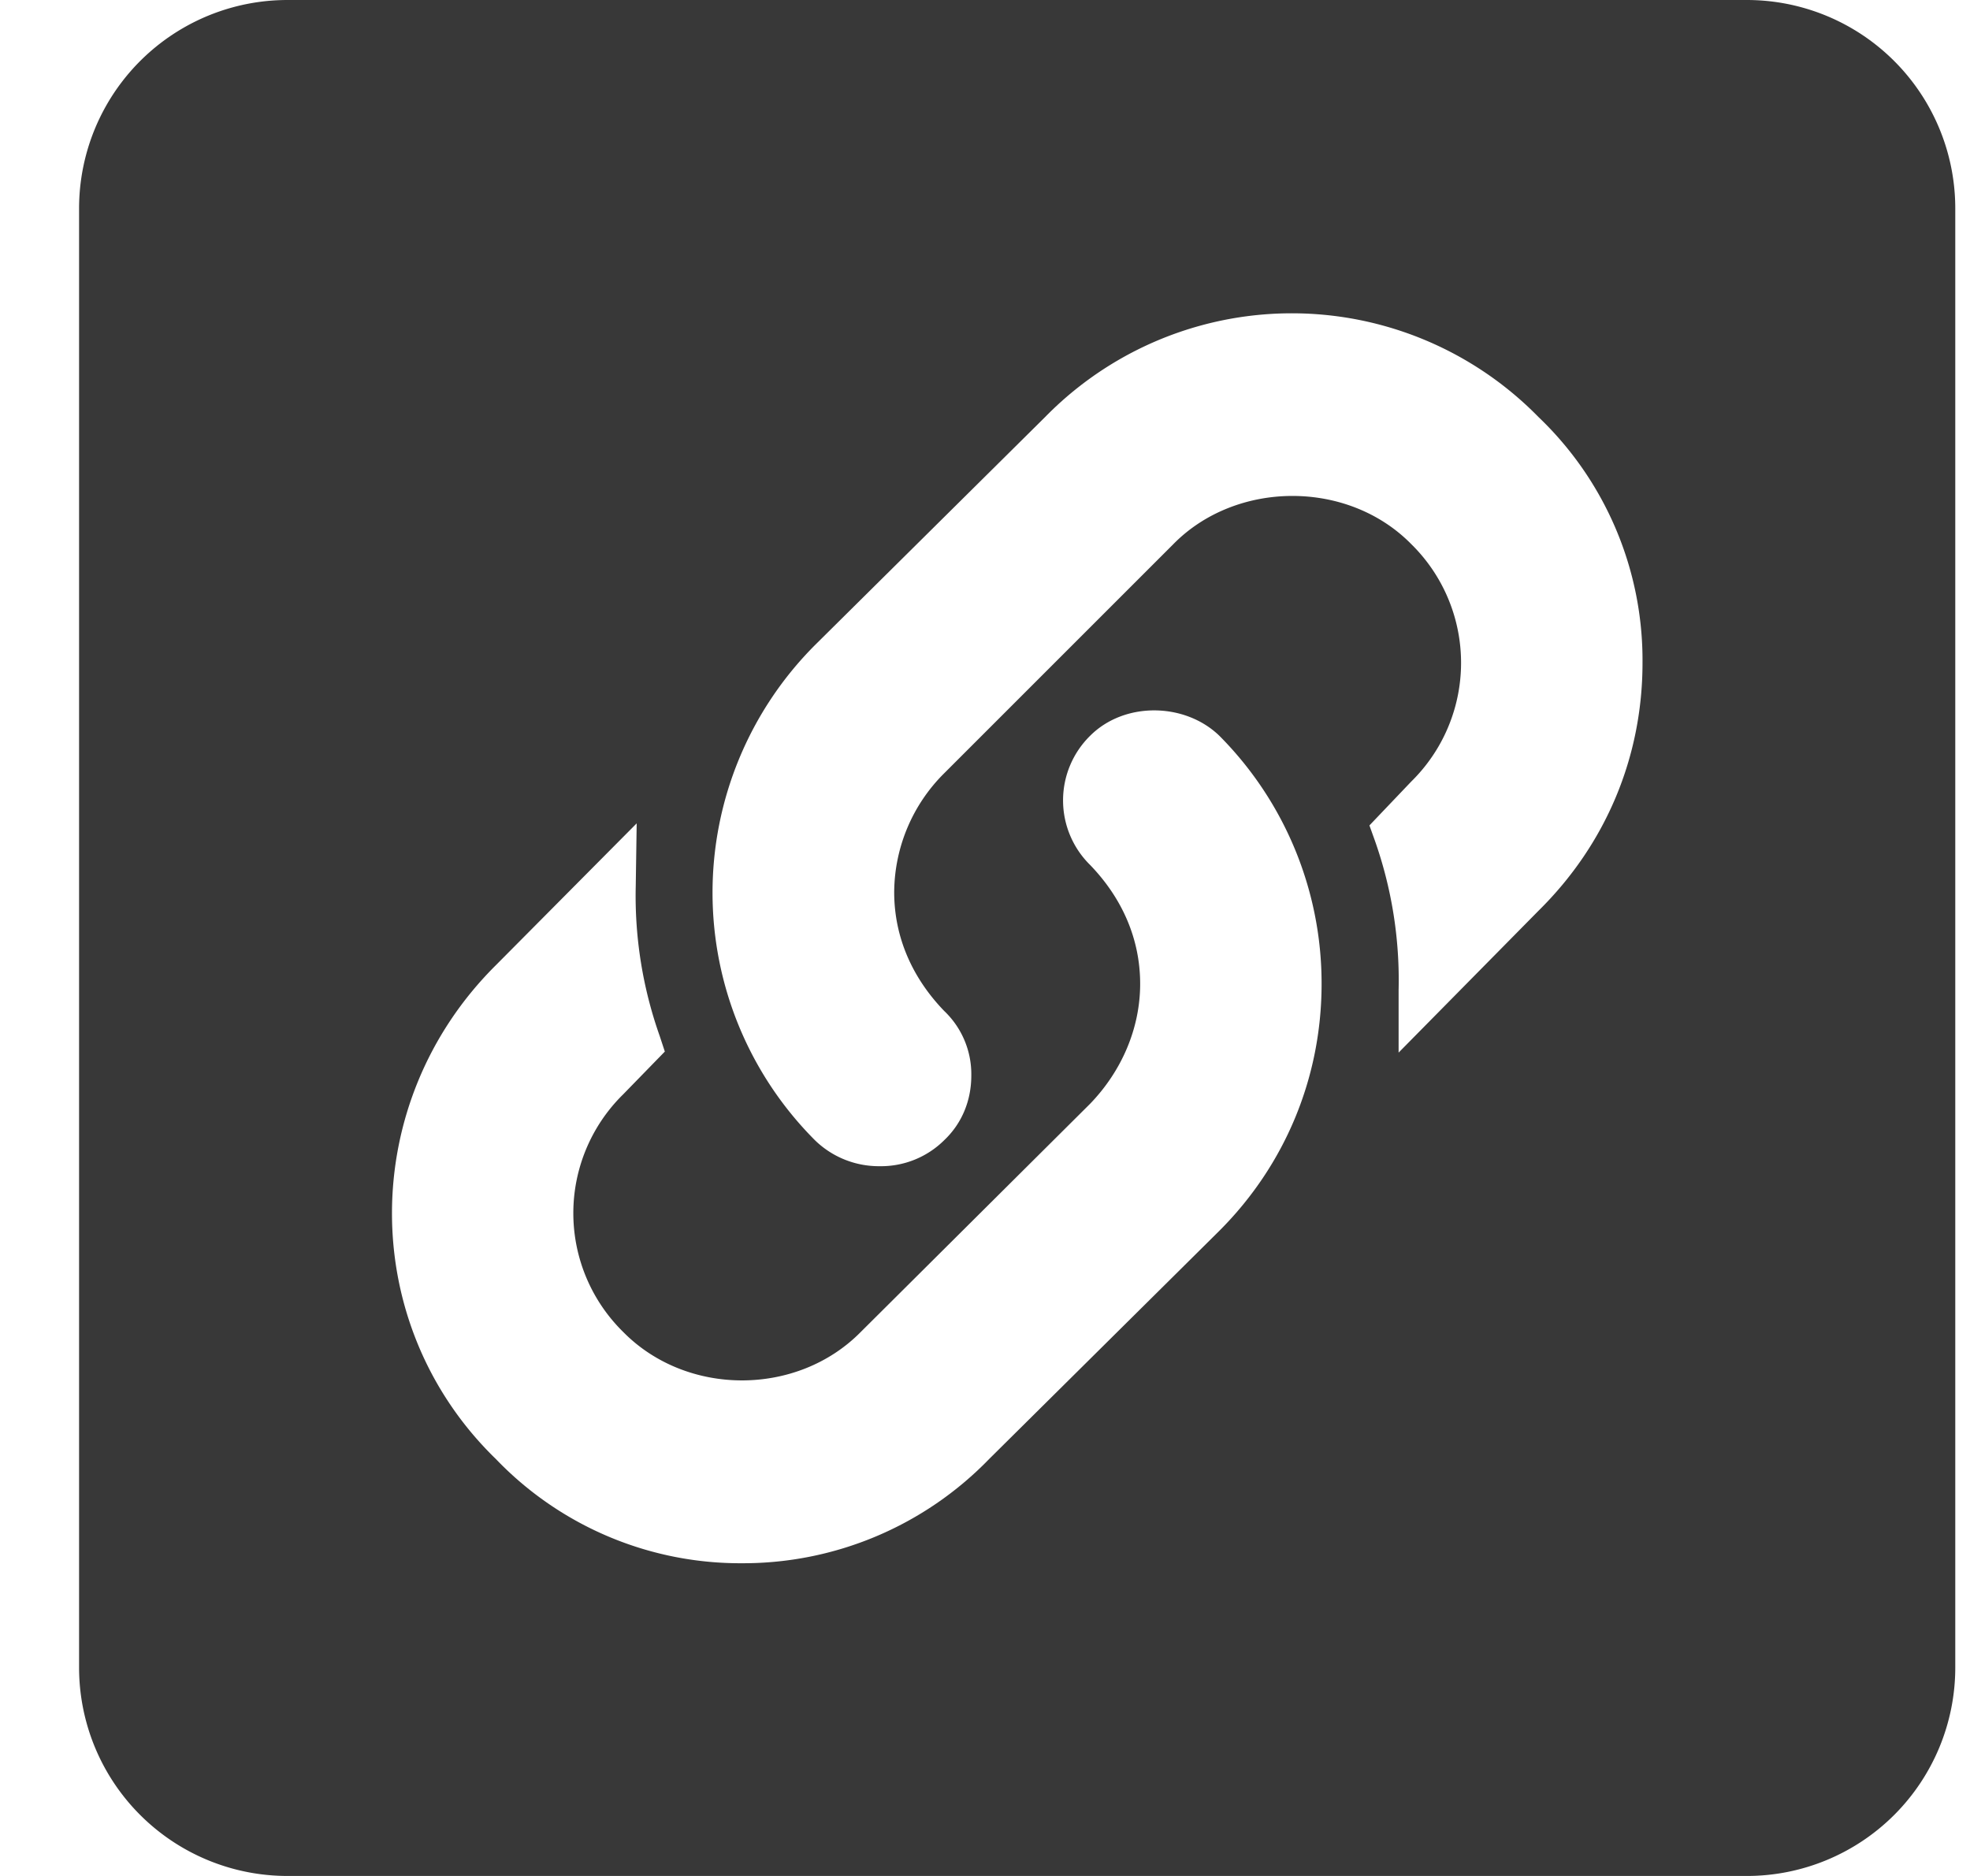 <svg xmlns="http://www.w3.org/2000/svg" width="21" height="20" fill="none"><path fill="#383838" d="M18.62 0H3.066A2.222 2.222 0 00.843 2.222v15.556A2.222 2.222 0 003.065 20h15.556a2.222 2.222 0 002.222-2.222V2.222A2.222 2.222 0 0018.62 0zm-5.622 13.122l-2.455 2.434a3.651 3.651 0 01-2.634 1.11 3.608 3.608 0 01-2.622-1.11c-1.478-1.434-1.478-3.8 0-5.267l1.5-1.511-.01.666a4.476 4.476 0 00.255 1.6l.055.167-.444.456a1.775 1.775 0 000 2.533c.678.689 1.855.689 2.533 0l2.445-2.433c.333-.345.533-.8.533-1.278 0-.489-.2-.922-.533-1.267a.966.966 0 010-1.378c.366-.366 1.01-.355 1.377 0a3.742 3.742 0 011.09 2.645c0 1-.39 1.933-1.09 2.633zm3.4-3.41l-1.489 1.51v-.666a4.475 4.475 0 00-.255-1.6l-.056-.156.445-.467a1.774 1.774 0 000-2.533c-.678-.689-1.867-.678-2.534 0l-2.444 2.444a1.801 1.801 0 00-.533 1.267c0 .489.2.922.533 1.267a.93.93 0 01.289.689c0 .266-.1.51-.289.689a.956.956 0 01-.689.277.975.975 0 01-.689-.277 3.736 3.736 0 010-5.278l2.456-2.434a3.679 3.679 0 015.255 0 3.585 3.585 0 011.111 2.623c0 1-.388 1.933-1.11 2.644z"/></svg>